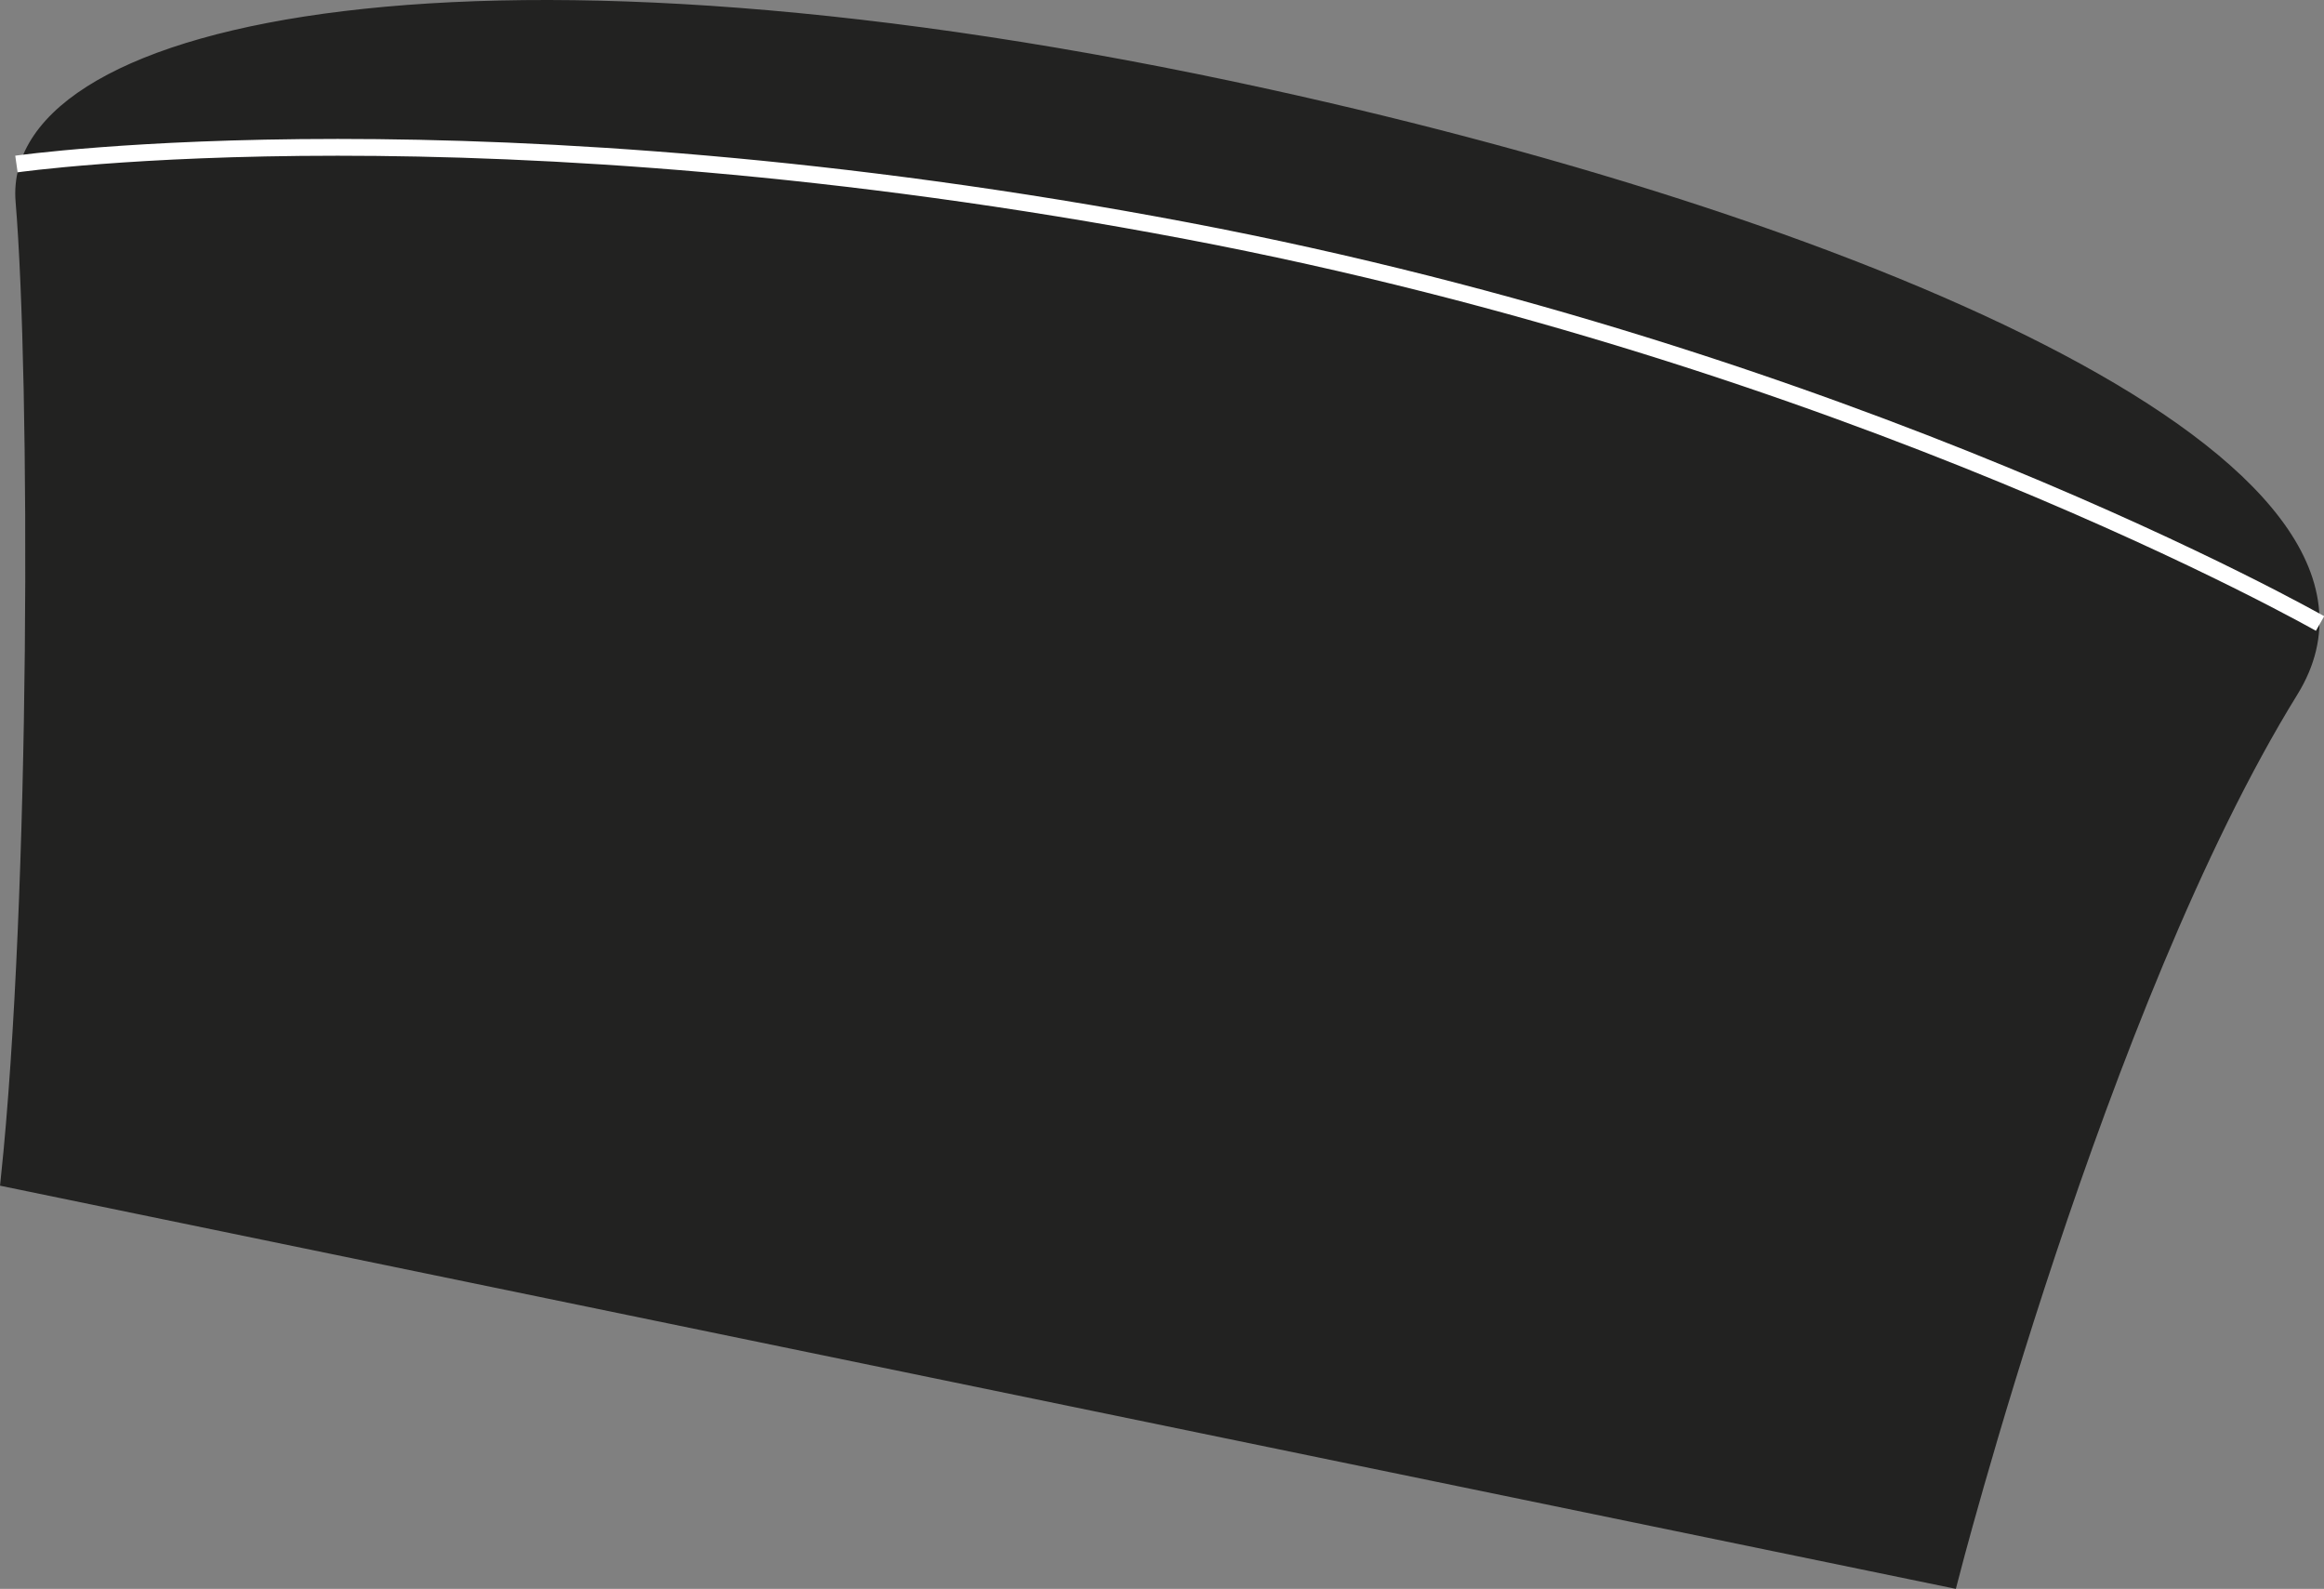 <?xml version="1.0" encoding="utf-8"?>
<!-- Generator: Adobe Illustrator 23.1.1, SVG Export Plug-In . SVG Version: 6.00 Build 0)  -->
<svg version="1.1" id="Layer_1" xmlns="http://www.w3.org/2000/svg" xmlns:xlink="http://www.w3.org/1999/xlink" x="0px" y="0px"
	 viewBox="0 0 707.2 483.4" style="enable-background:new 0 0 707.2 483.4;" xml:space="preserve">
<rect x="0" y="0" width="707.2" height="483.4" fill="#808080" stroke="none"/>
<style type="text/css">
	.st0{fill:#222221;stroke:#222221;stroke-width:5.12;stroke-miterlimit:3.86;}
	.st1{fill:none;stroke:#FFFFFF;stroke-width:5.11;stroke-miterlimit:3.86;}
</style>
<title>PR653 BDM LINE</title>
<path class="st0" d="M593.3,480.4L2.8,358.7c9-85.6,9-243.4,4.5-297.5C2.9,8.6,145.7-23.1,385.9,29.7
	c184.8,40.6,352.5,113.2,311,180.3C638.4,304.6,593.3,480.4,593.3,480.4z"/>
<path class="st1" d="M5,49.9c0,0,142-20.3,356.1,20.3C563.6,108.6,706,189.7,706,189.7"/>
</svg>
